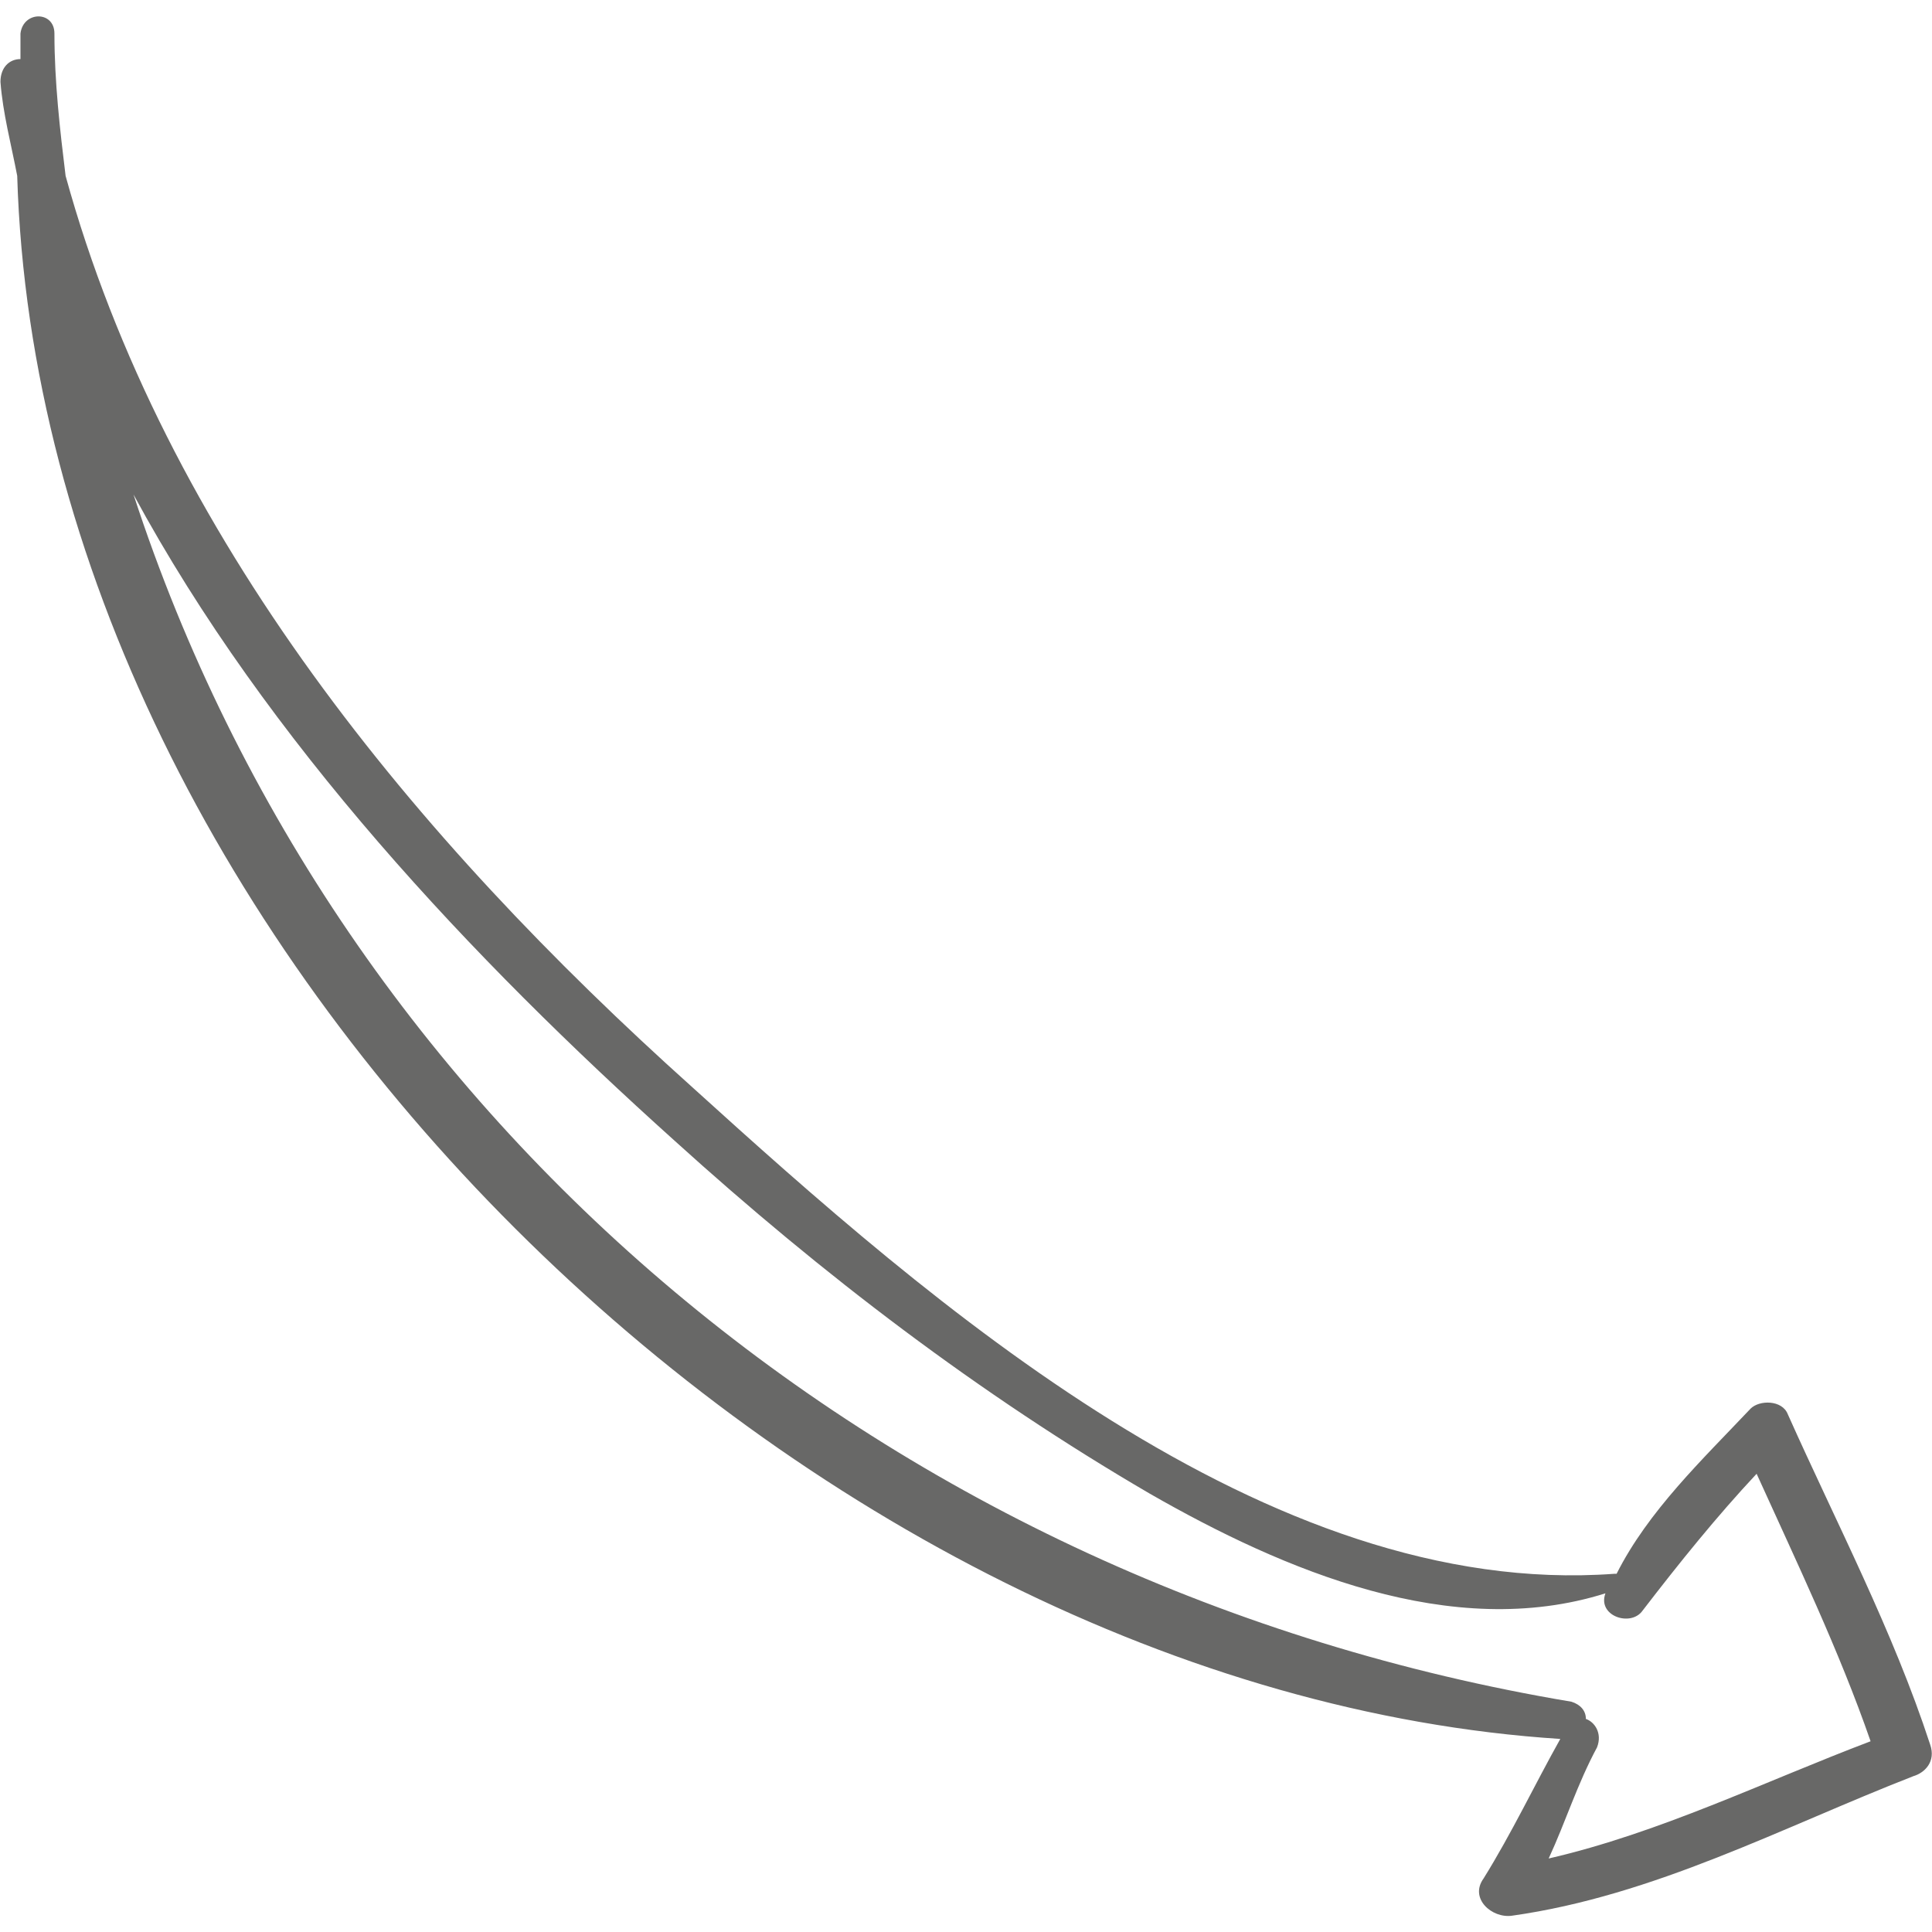 <?xml version="1.0" encoding="utf-8"?>
<!-- Generator: Adobe Illustrator 26.4.1, SVG Export Plug-In . SVG Version: 6.00 Build 0)  -->
<svg version="1.1" id="Capa_1" xmlns="http://www.w3.org/2000/svg" xmlns:xlink="http://www.w3.org/1999/xlink" x="0px" y="0px"
	 viewBox="0 0 415.3 415.3" style="enable-background:new 0 0 415.3 415.3;" xml:space="preserve">
<style type="text/css">
	.st0{fill:#686867;}
</style>
<g>
	<path class="st0" d="M414.9,375c-8-24.5-20.2-47.7-30.6-71c-1.2-3.1-6.1-3.1-8-1.2c-10.4,11-22,22-28.8,35.5H347
		c-74.7,5.5-146.9-58.1-198.3-104.7C89.4,180.4,35.5,115.5,14.1,37.8c-1.2-9.8-2.4-20.2-2.4-30.6c0-4.9-6.7-4.9-7.3,0
		c0,1.8,0,3.7,0,5.5c-2.4,0-4.3,1.8-4.3,4.9C0.6,24.3,2.4,31,3.7,37.8c4.9,165.9,170.1,325.6,331.7,336c-5.5,9.8-10.4,20.2-16.5,30
		c-3.1,4.3,1.8,8.6,6.1,8c30.6-4.3,58.1-19,86.3-30C413.7,381.1,416.2,378.7,414.9,375z M332.9,399.5c3.7-8,6.1-15.9,10.4-23.9
		c1.2-3.1-0.6-5.5-2.4-6.1c0-1.8-1.2-3.1-3.1-3.7c-146.3-24.5-265-124.2-309.1-259.5c28.8,53.2,72.8,99.8,116.3,138.9
		c31.8,28.8,65.5,54.5,102.2,75.9c28.8,16.5,64.9,31.8,97.9,21.4l0,0c-1.8,4.9,5.5,7.3,8,3.7c8-10.4,15.9-20.2,24.5-29.4
		c8.6,19,17.7,37.9,24.5,57.5C379.4,382.9,356.8,394,332.9,399.5z"/>
</g>
</svg>
